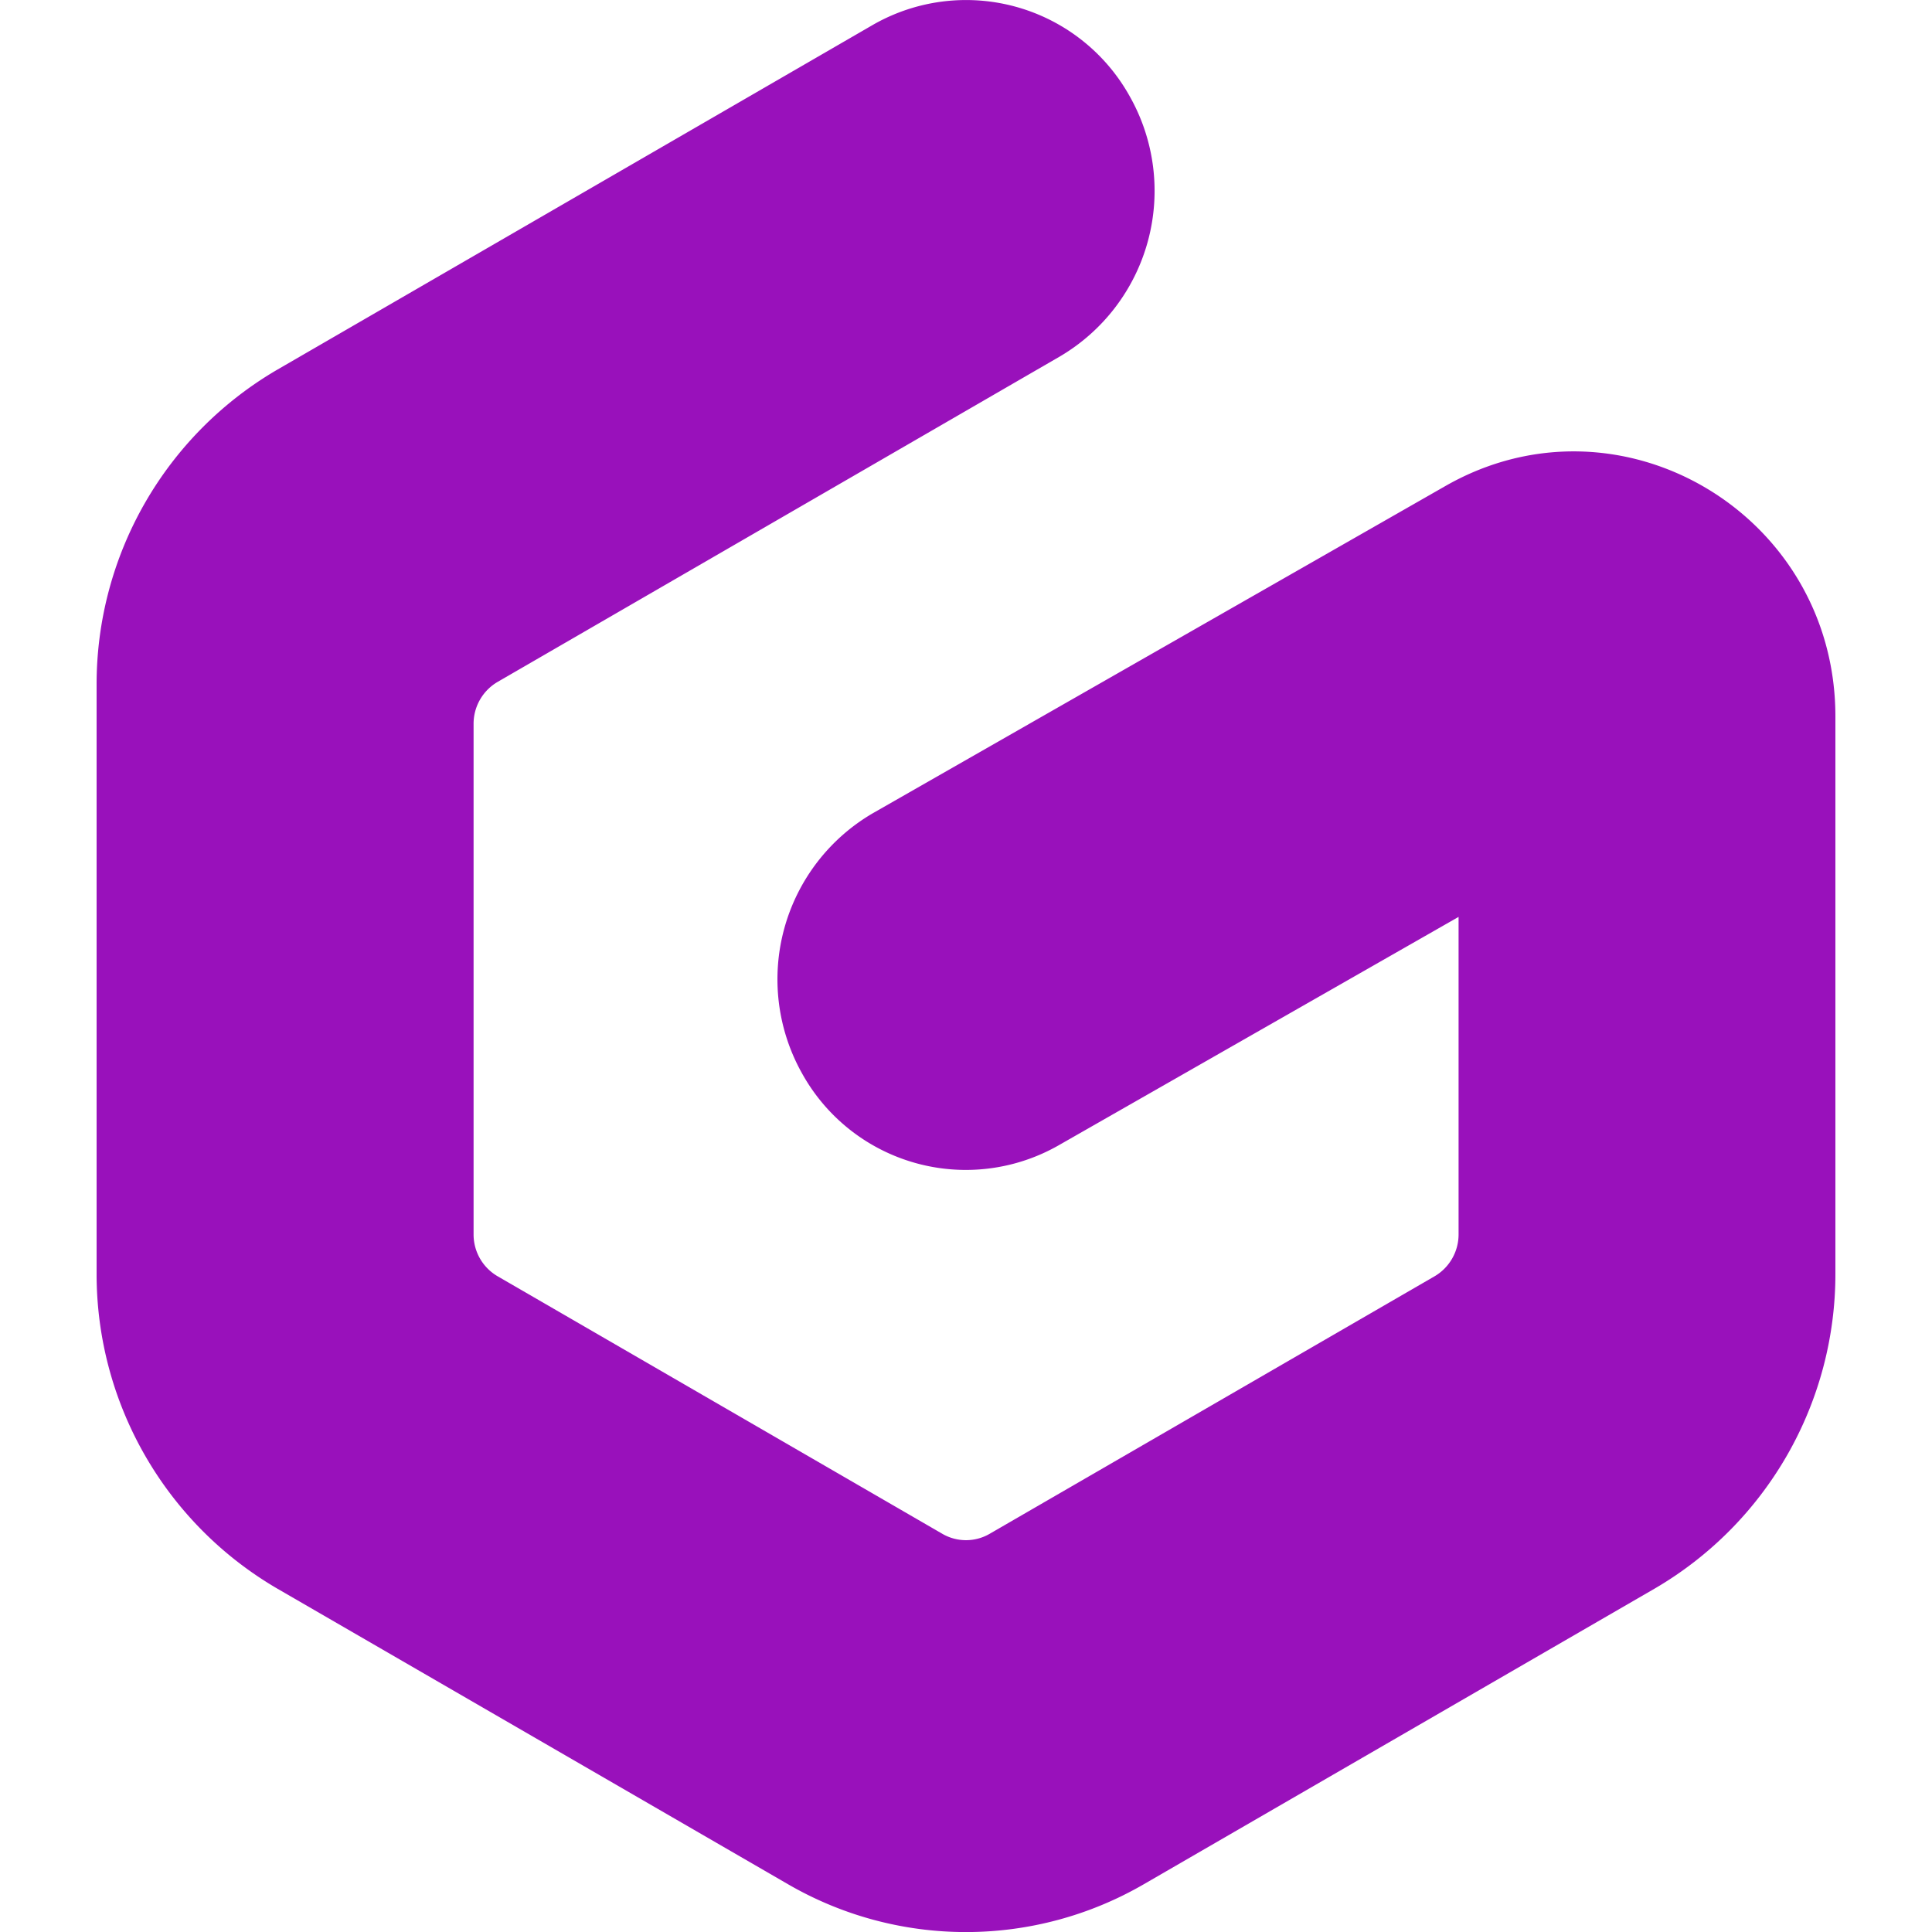 <svg role="img" width="32px" height="32px" viewBox="0 0 24 24" xmlns="http://www.w3.org/2000/svg"><title>Gitpod</title><path fill="#91b5a" d="M14.033 1.195a2.387 2.387 0 0 1-.87 3.235l-6.98 4.04a.602.602 0 0 0-.3.522v6.342a.6.6 0 0 0 .3.521l5.524 3.199a.585.585 0 0 0 .586 0l5.527-3.199a.603.603 0 0 0 .299-.52V11.39l-4.969 2.838a2.326 2.326 0 0 1-3.19-.9 2.388 2.388 0 0 1 .89-3.23l7.108-4.062C20.123 4.8 22.8 6.384 22.8 8.901v6.914a4.524 4.524 0 0 1-2.245 3.919l-6.345 3.672a4.407 4.407 0 0 1-4.422 0l-6.344-3.672A4.524 4.524 0 0 1 1.2 15.816V8.51a4.524 4.524 0 0 1 2.245-3.918l7.393-4.28a2.326 2.326 0 0 1 3.195.883z"/></svg>